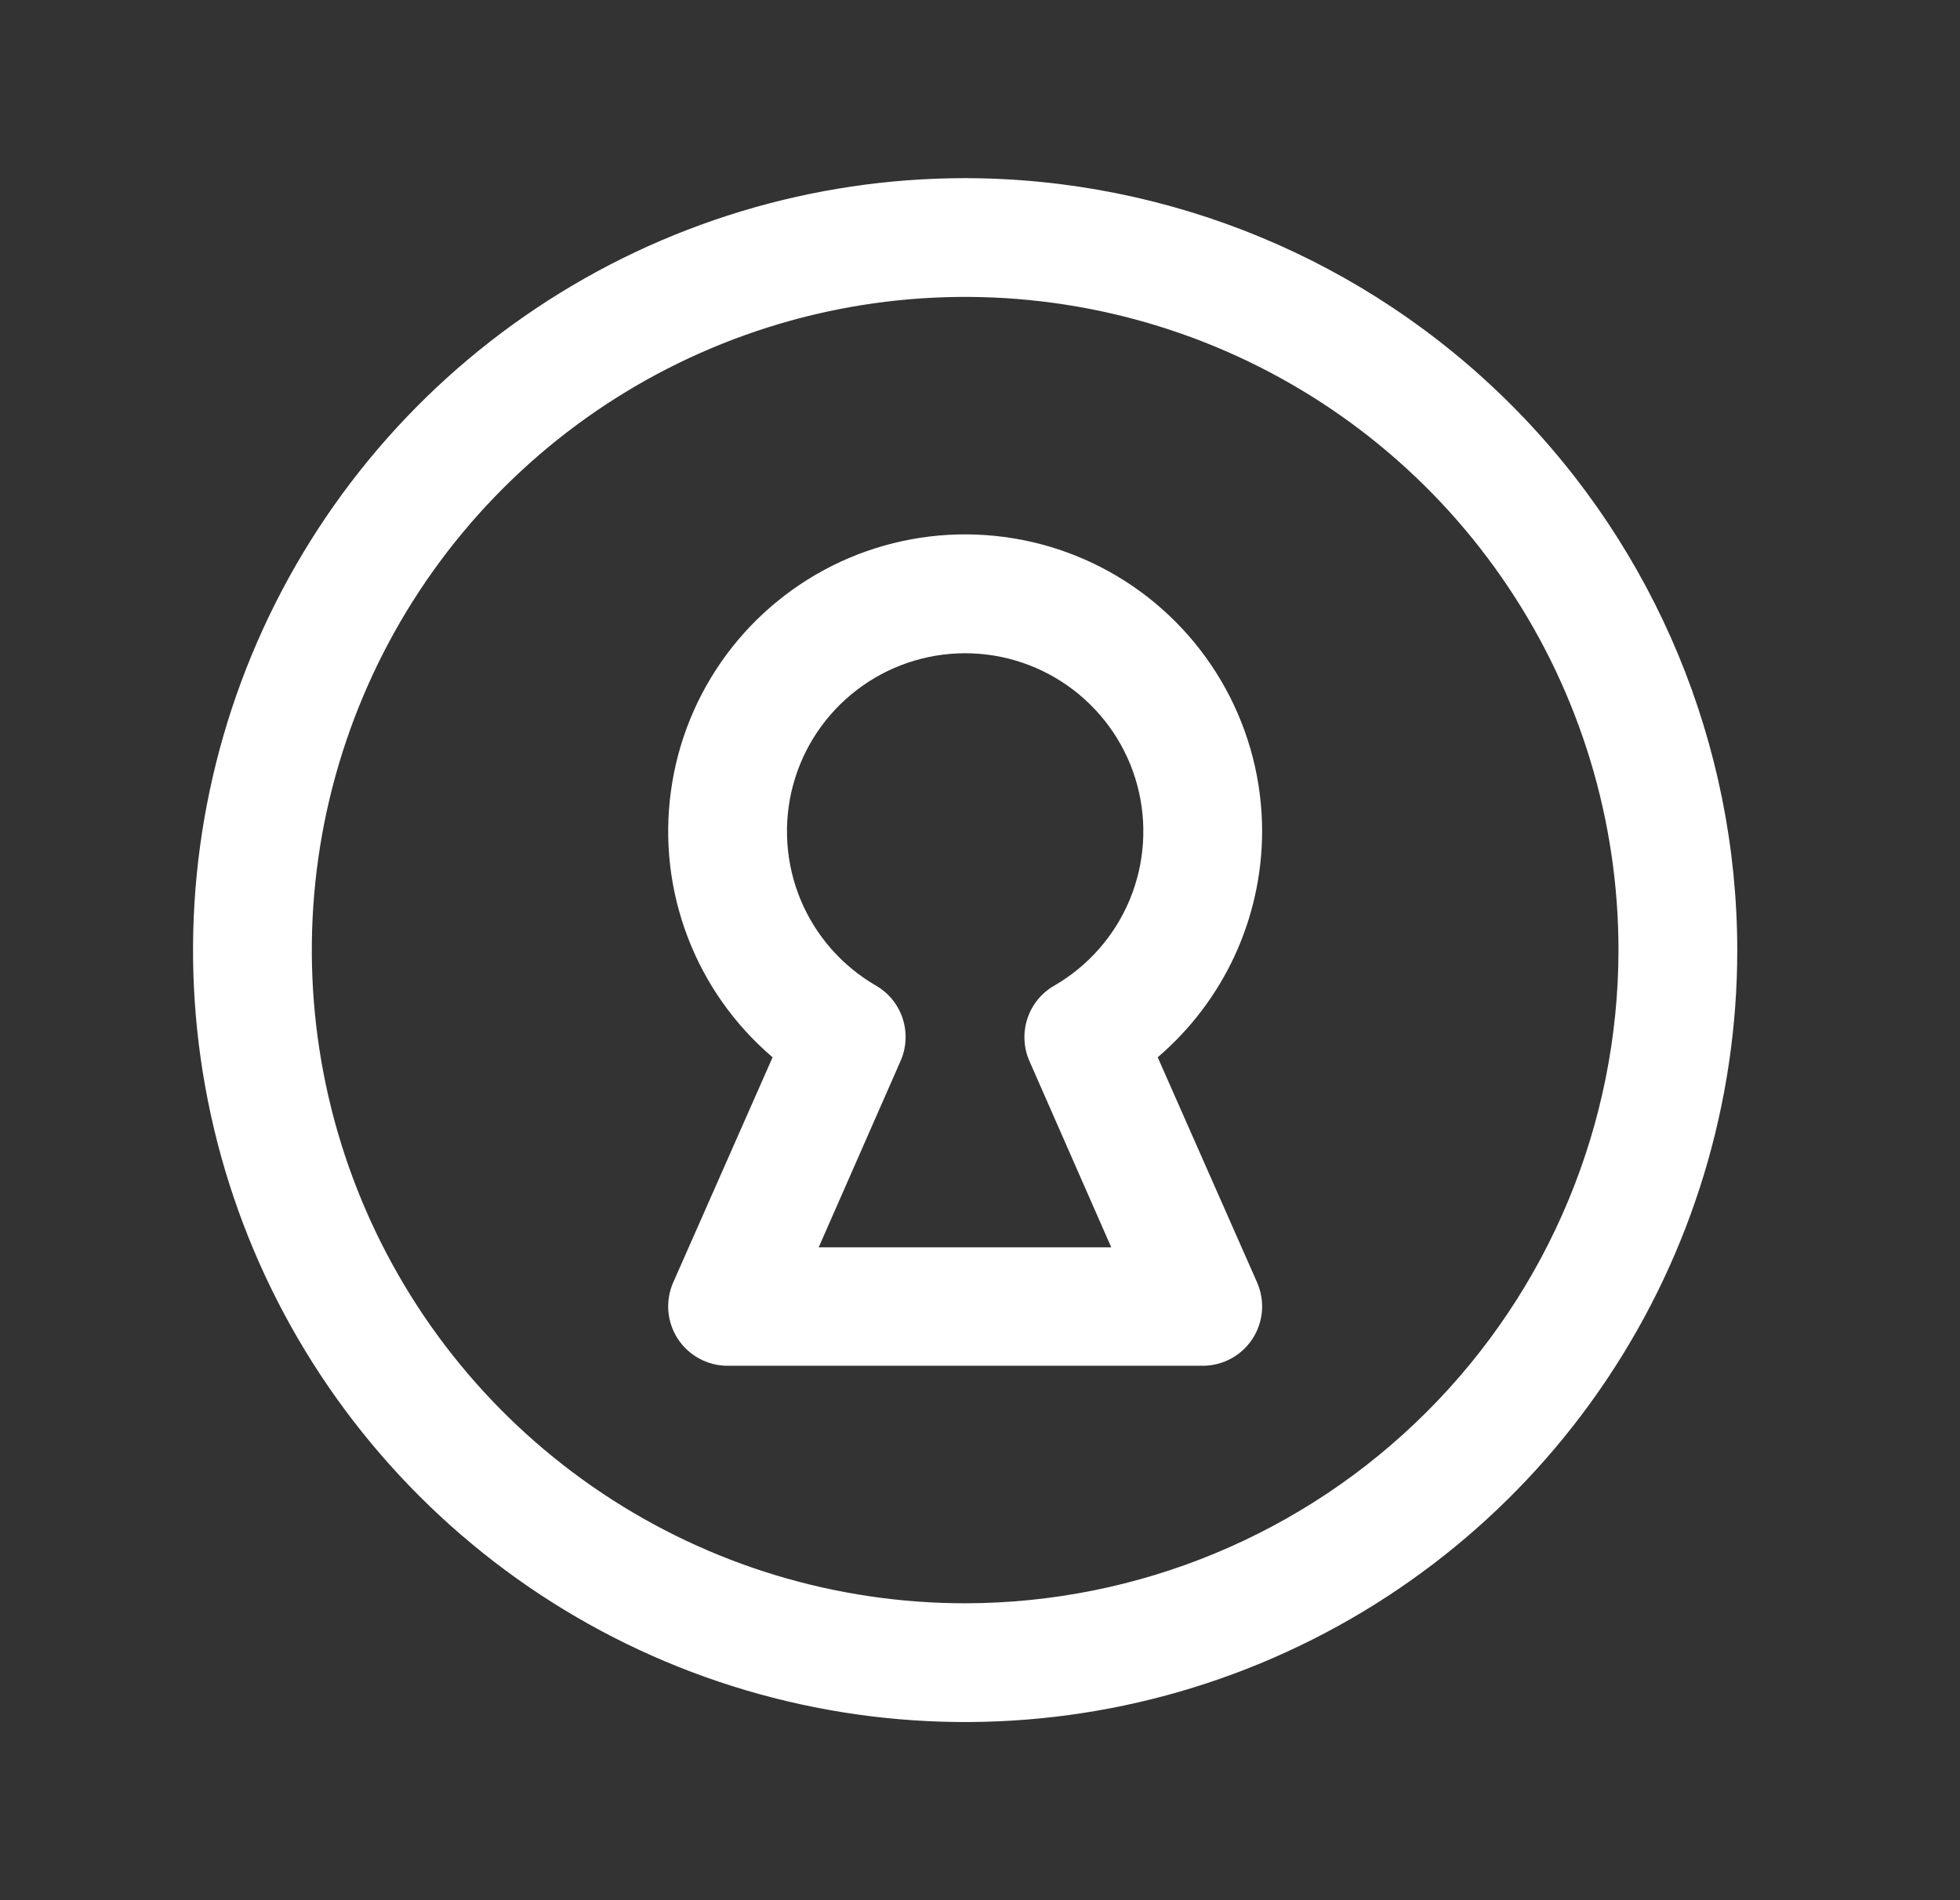 <svg width="33" height="32" viewBox="0 0 33 32" fill="none" xmlns="http://www.w3.org/2000/svg">
<rect x="0" y="0" width="33" height="32" fill="#333333" stroke="none"/>
<path d="M16.25 3C13.679 3 11.165 3.762 9.028 5.191C6.89 6.619 5.224 8.65 4.24 11.025C3.256 13.401 2.998 16.014 3.5 18.536C4.001 21.058 5.24 23.374 7.058 25.192C8.876 27.011 11.192 28.249 13.714 28.75C16.236 29.252 18.849 28.994 21.225 28.01C23.6 27.026 25.631 25.36 27.059 23.222C28.488 21.085 29.25 18.571 29.25 16C29.246 12.553 27.876 9.249 25.438 6.812C23.001 4.374 19.697 3.004 16.25 3ZM16.25 27C14.074 27 11.948 26.355 10.139 25.146C8.33 23.938 6.92 22.22 6.087 20.209C5.255 18.2 5.037 15.988 5.461 13.854C5.886 11.72 6.933 9.76 8.472 8.222C10.01 6.683 11.97 5.636 14.104 5.211C16.238 4.787 18.45 5.005 20.459 5.837C22.47 6.67 24.188 8.08 25.396 9.889C26.605 11.698 27.25 13.824 27.25 16C27.247 18.916 26.087 21.712 24.024 23.774C21.962 25.837 19.166 26.997 16.25 27ZM21.25 14C21.25 13.161 21.039 12.335 20.636 11.599C20.233 10.863 19.652 10.24 18.945 9.787C18.238 9.335 17.429 9.068 16.592 9.011C15.755 8.953 14.916 9.108 14.154 9.459C13.393 9.811 12.731 10.349 12.232 11.023C11.732 11.698 11.411 12.487 11.297 13.318C11.182 14.15 11.279 14.996 11.578 15.78C11.877 16.565 12.369 17.261 13.008 17.805L11.335 21.596C11.268 21.748 11.24 21.915 11.253 22.081C11.267 22.247 11.321 22.407 11.412 22.546C11.503 22.686 11.627 22.8 11.774 22.879C11.92 22.959 12.084 23 12.25 23H20.25C20.416 23 20.58 22.959 20.727 22.879C20.873 22.8 20.997 22.686 21.088 22.546C21.179 22.407 21.233 22.247 21.247 22.081C21.26 21.915 21.232 21.748 21.165 21.596L19.492 17.805C20.042 17.335 20.484 16.752 20.788 16.095C21.091 15.438 21.249 14.723 21.25 14ZM17.335 17.875L18.71 21.006H13.784L15.159 17.875C15.261 17.649 15.275 17.394 15.2 17.158C15.124 16.922 14.964 16.723 14.75 16.599C14.178 16.268 13.731 15.759 13.478 15.149C13.226 14.539 13.181 13.862 13.352 13.224C13.523 12.586 13.9 12.023 14.424 11.621C14.948 11.219 15.59 11.001 16.25 11.001C16.91 11.001 17.552 11.219 18.076 11.621C18.6 12.023 18.977 12.586 19.148 13.224C19.319 13.862 19.274 14.539 19.022 15.149C18.769 15.759 18.322 16.268 17.75 16.599C17.535 16.722 17.373 16.921 17.297 17.157C17.22 17.393 17.234 17.649 17.335 17.875Z" fill="white"/>
</svg>
